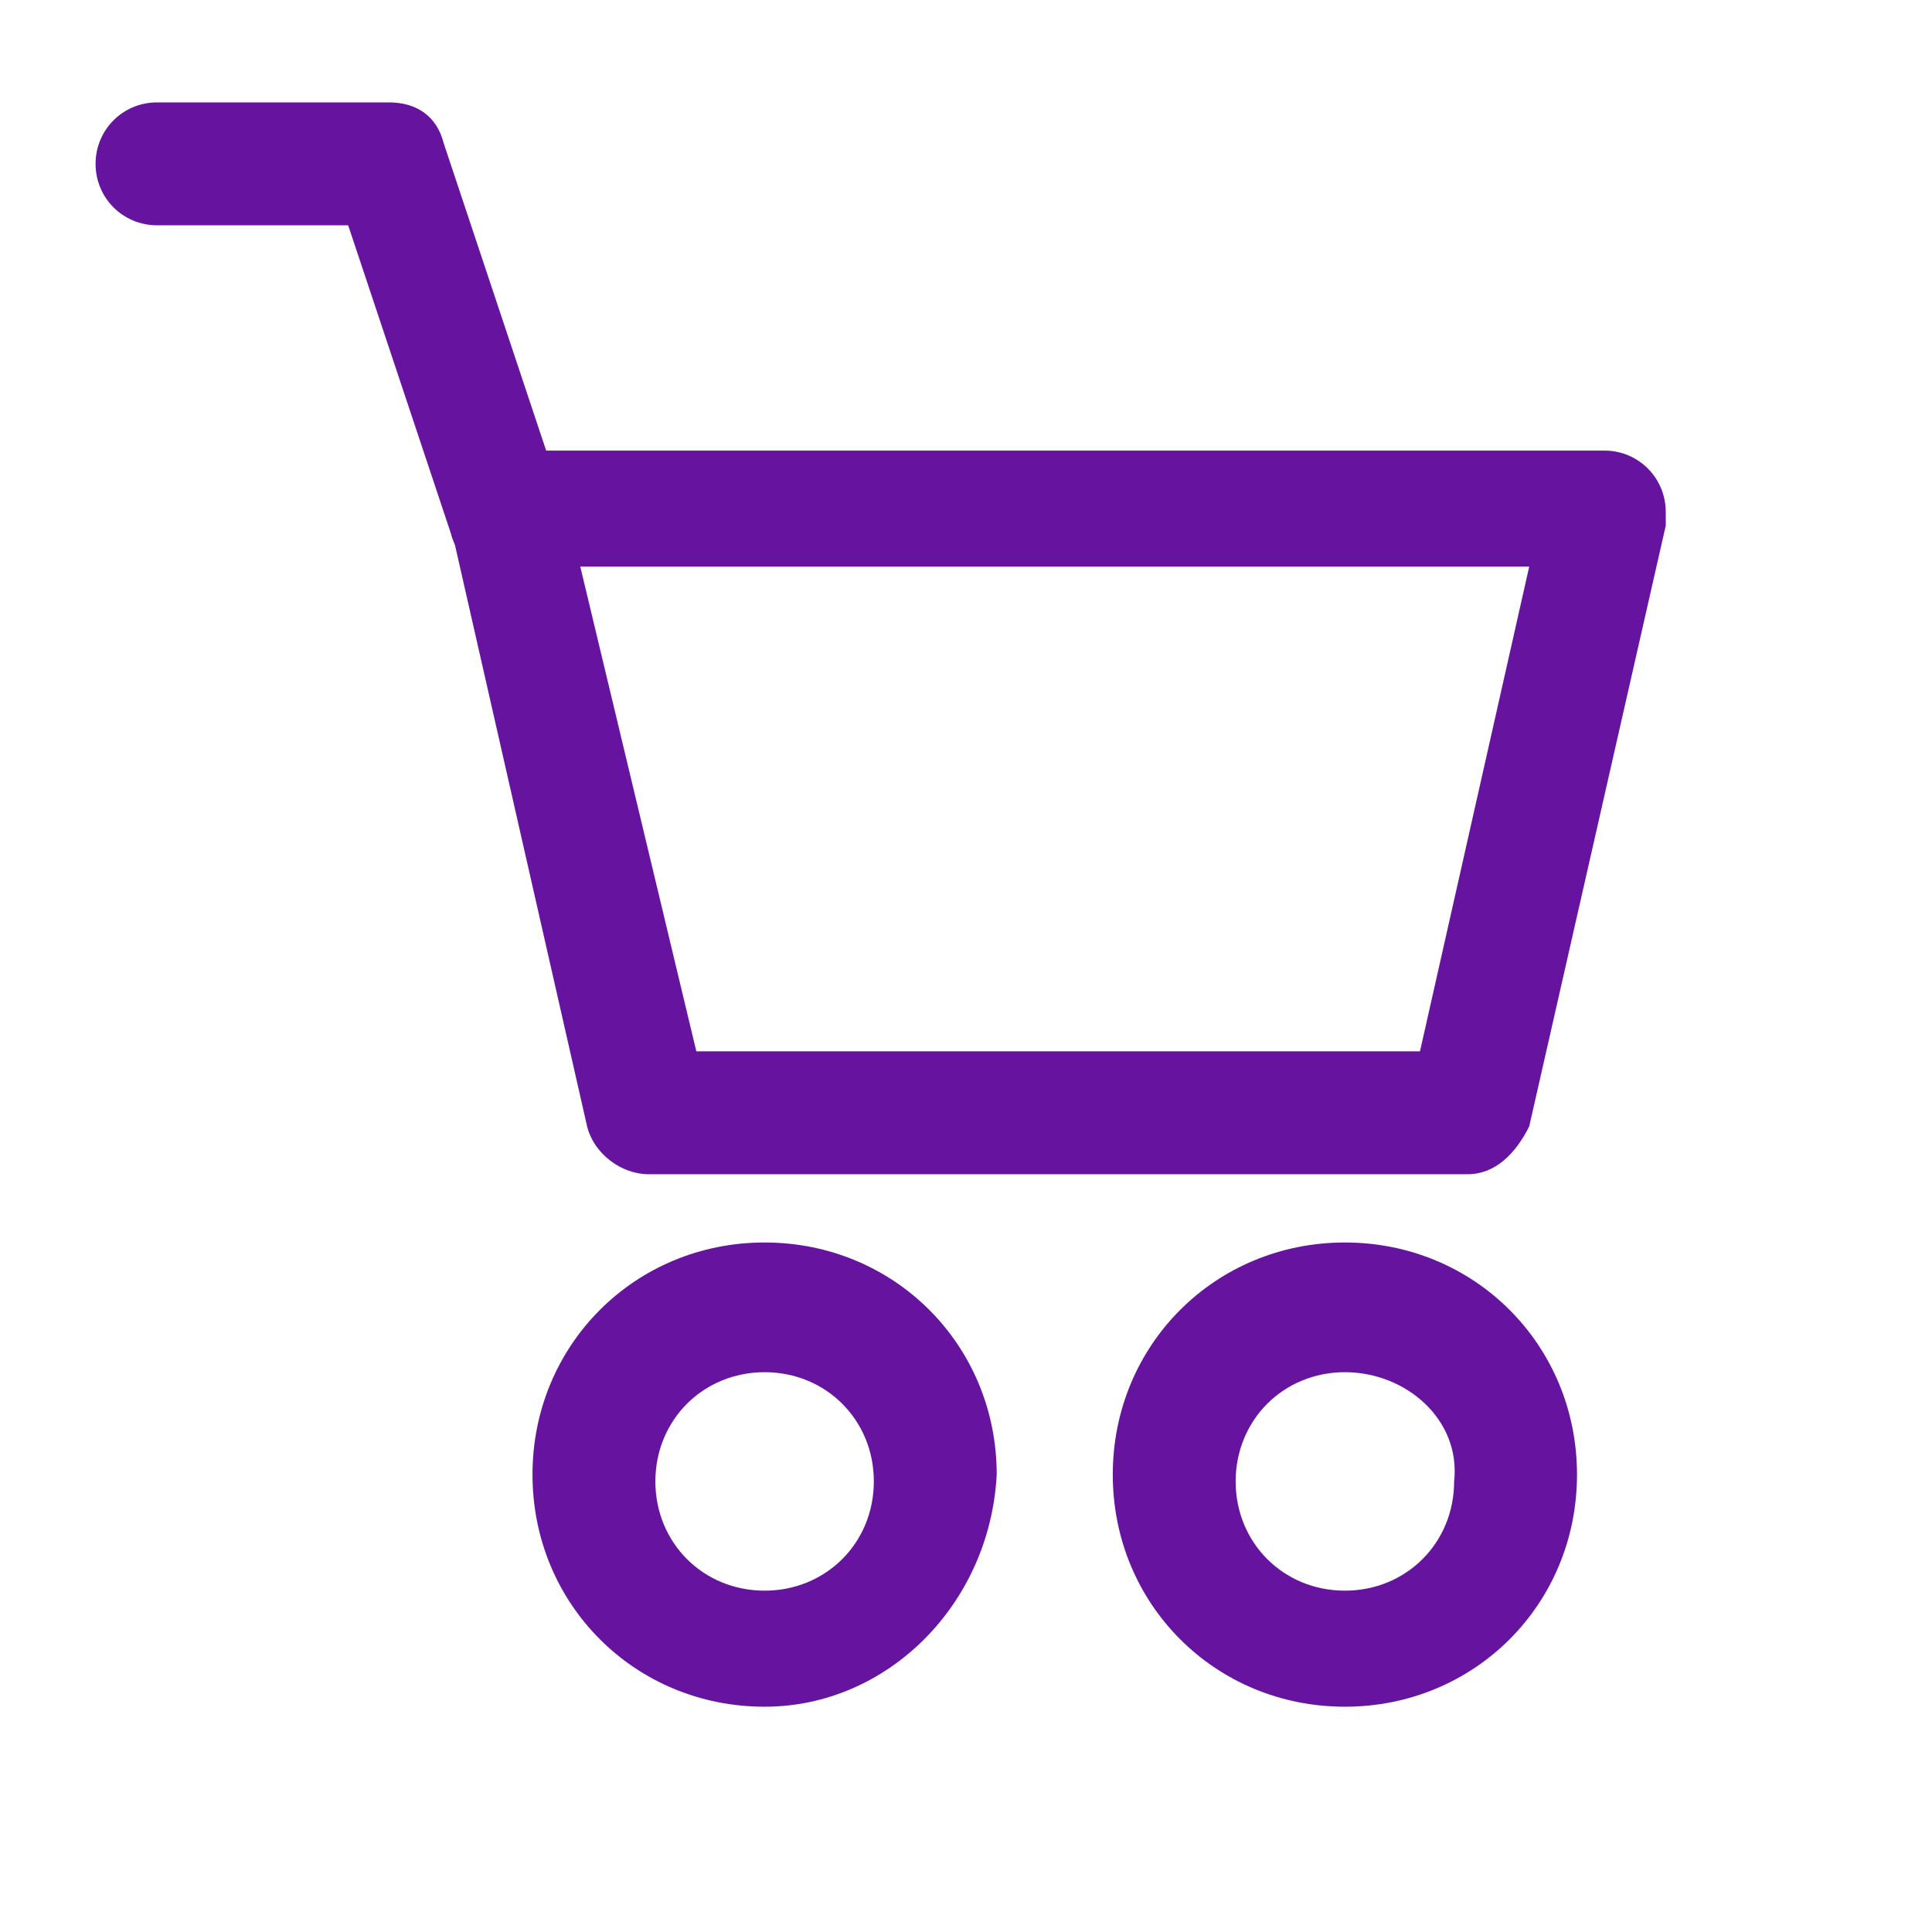 <?xml version="1.0" encoding="UTF-8"?> <!-- Generator: Adobe Illustrator 22.0.1, SVG Export Plug-In . SVG Version: 6.00 Build 0) --> <svg xmlns="http://www.w3.org/2000/svg" xmlns:xlink="http://www.w3.org/1999/xlink" id="Слой_1" x="0px" y="0px" viewBox="0 0 28.3 28.3" style="enable-background:new 0 0 28.3 28.3;" xml:space="preserve"> <style type="text/css"> .st0{fill:#6614A0;} .st1{fill:#95BD45;} </style> <g id="_1_1_"> <path class="st0" d="M21.5,17.2h-12c-0.4,0-0.8-0.3-0.9-0.7l-2-8.8C6.5,7.2,6.8,6.7,7.2,6.6c0.1,0,0.1,0,0.2,0h16.1 c0.5,0,0.9,0.4,0.9,0.9c0,0.1,0,0.1,0,0.2l-2,8.8C22.2,16.9,21.9,17.2,21.5,17.2z M10.2,15.4h10.6l1.6-7.1H8.5L10.2,15.4z"></path> <path class="st0" d="M11.2,25c-1.9,0-3.4-1.5-3.4-3.4c0-1.9,1.5-3.4,3.4-3.4s3.4,1.5,3.4,3.4C14.5,23.5,13,25,11.2,25z M11.2,20.1 c-0.9,0-1.6,0.7-1.6,1.6s0.7,1.6,1.6,1.6c0.9,0,1.6-0.7,1.6-1.6l0,0C12.8,20.8,12.1,20.1,11.2,20.1z"></path> <path class="st0" d="M19.7,25c-1.9,0-3.4-1.5-3.4-3.4c0-1.9,1.5-3.4,3.4-3.4c1.9,0,3.4,1.5,3.4,3.4C23.1,23.5,21.6,25,19.7,25z M19.7,20.1c-0.9,0-1.6,0.7-1.6,1.6s0.7,1.6,1.6,1.6c0.9,0,1.6-0.7,1.6-1.6l0,0C21.4,20.8,20.6,20.1,19.7,20.1z"></path> <path class="st0" d="M7.4,8.4c-0.4,0-0.7-0.2-0.8-0.6L5.1,3.3H2.3c-0.5,0-0.9-0.4-0.9-0.9s0.4-0.9,0.9-0.9h3.4 c0.4,0,0.7,0.2,0.8,0.6l1.7,5.1c0.2,0.5-0.1,1-0.6,1.1C7.6,8.4,7.5,8.4,7.4,8.4L7.4,8.4z"></path> </g> </svg> 